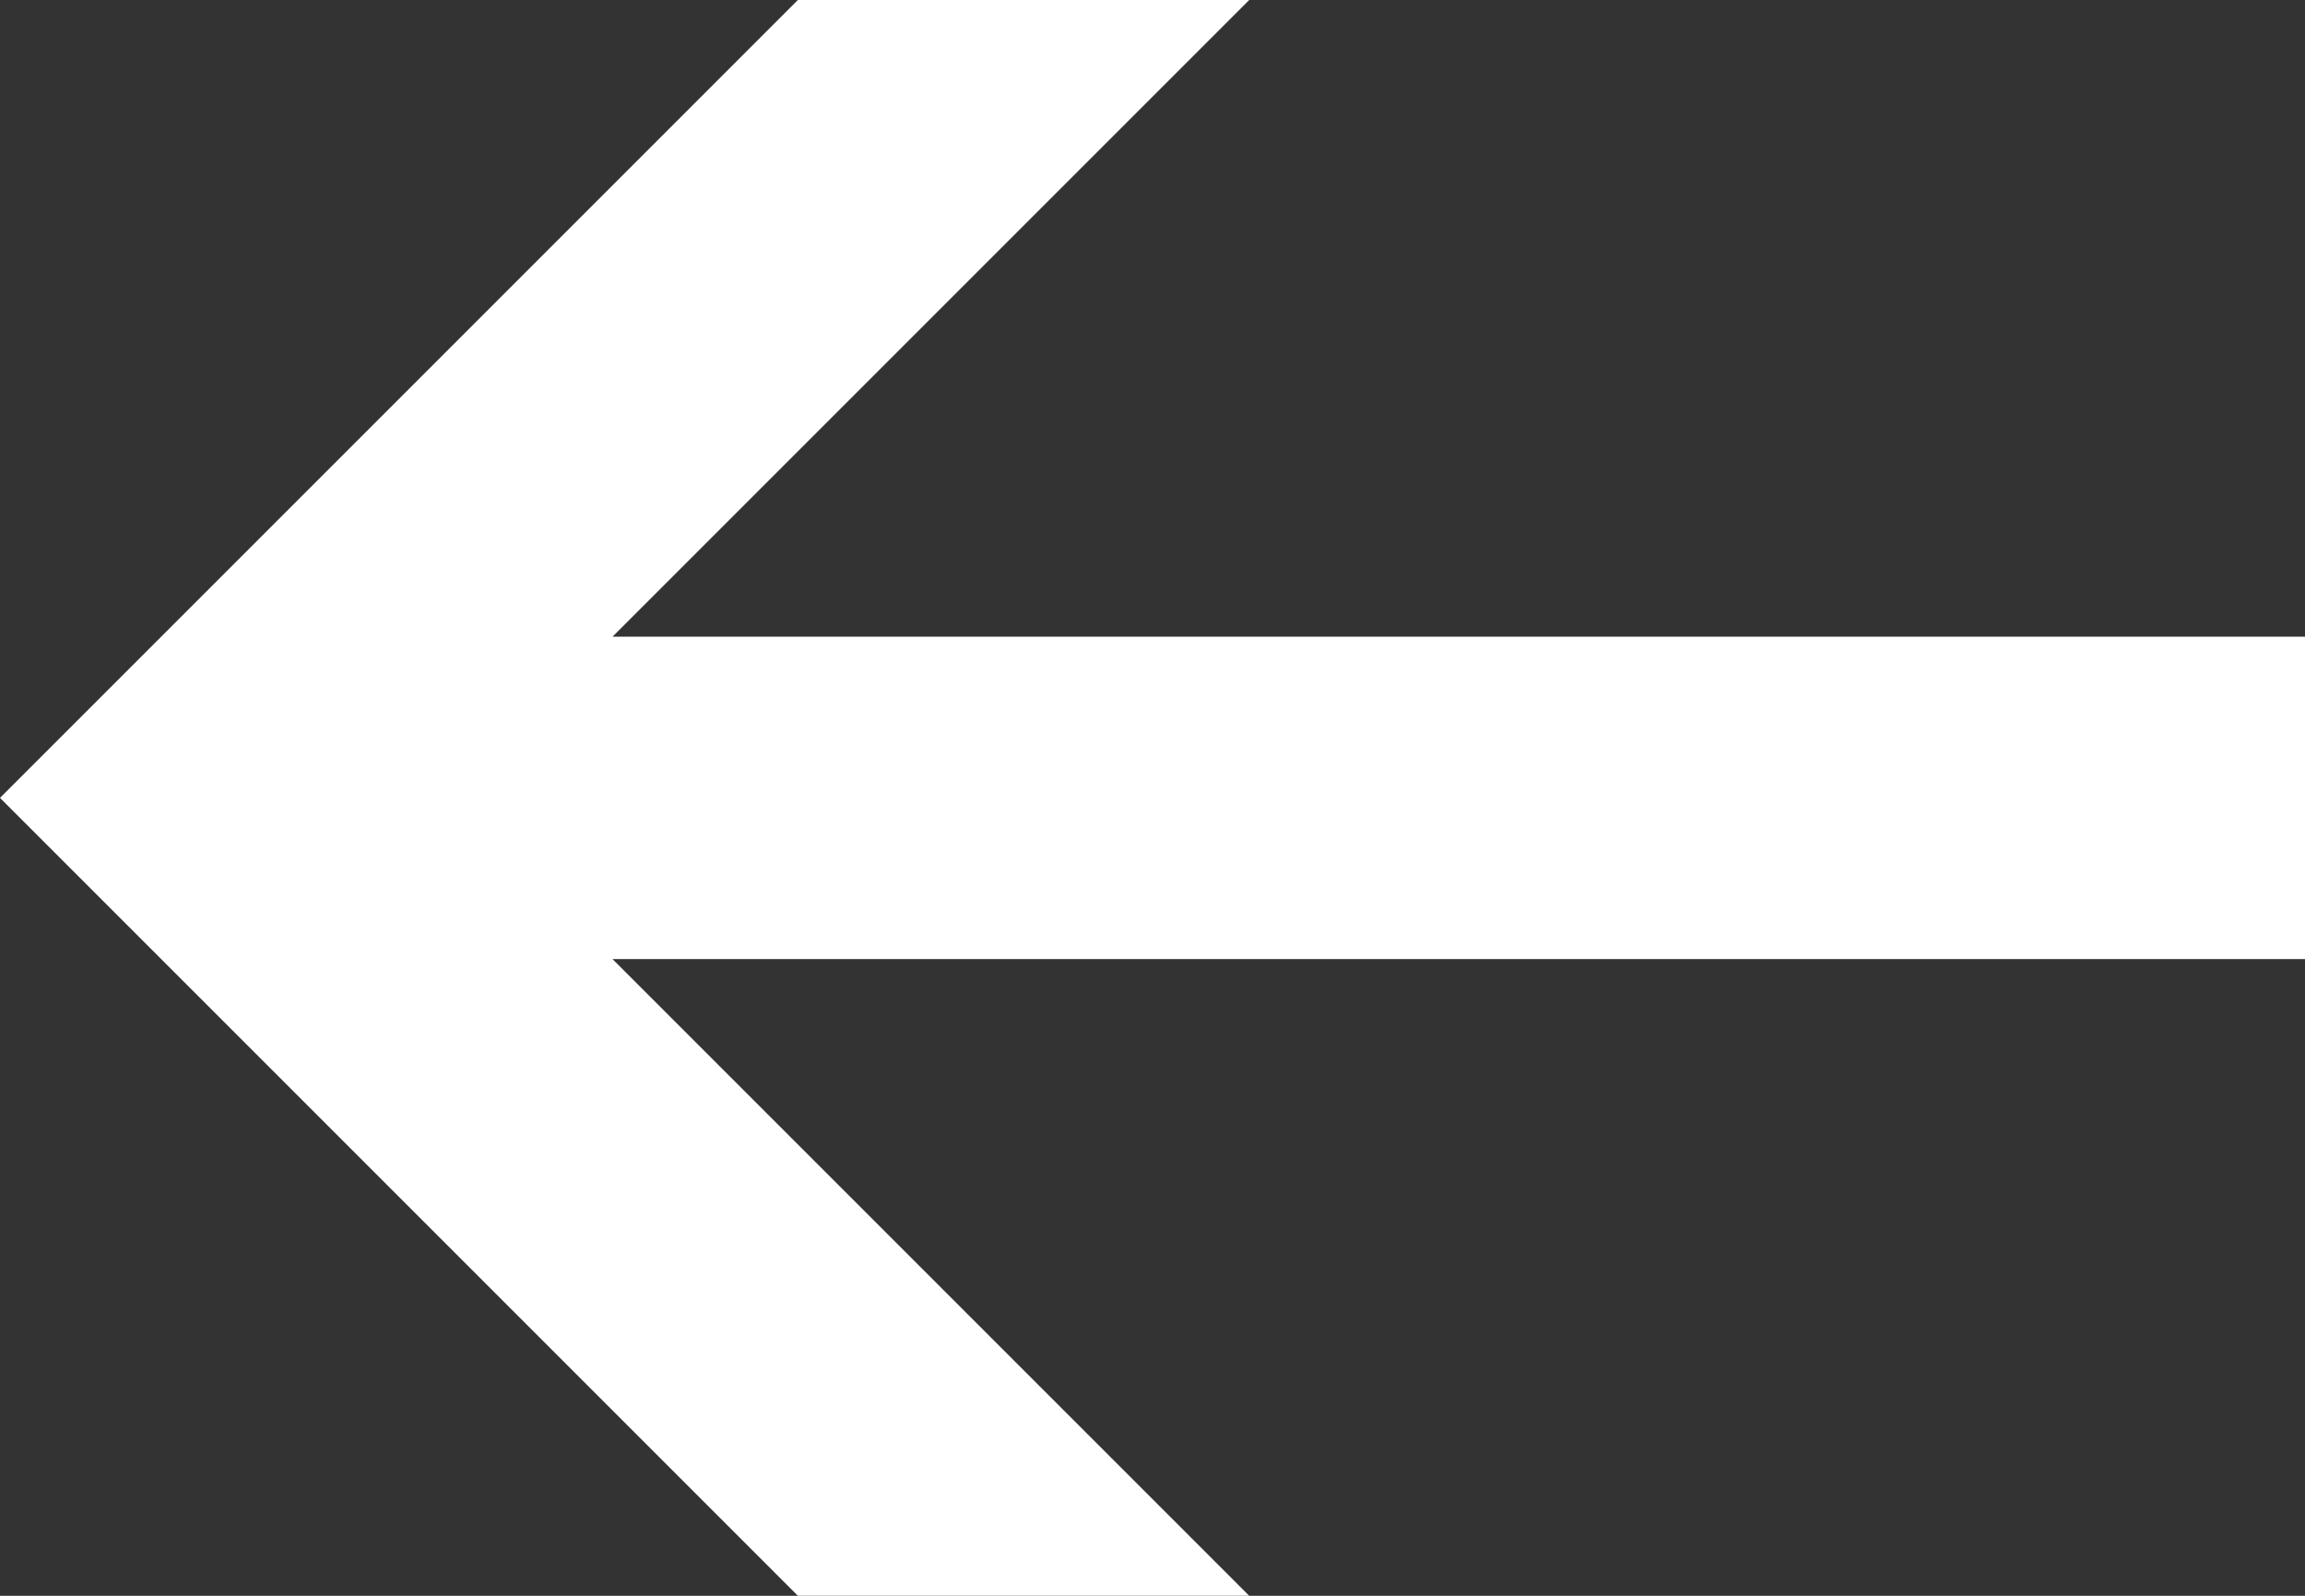 <?xml version="1.0" encoding="utf-8"?>
<!-- Generator: Adobe Illustrator 21.1.0, SVG Export Plug-In . SVG Version: 6.00 Build 0)  -->
<svg version="1.1" id="Ebene_1" xmlns="http://www.w3.org/2000/svg" xmlns:xlink="http://www.w3.org/1999/xlink" x="0px" y="0px"
	 viewBox="0 0 28.6 19.8" style="enable-background:new 0 0 28.6 19.8;" xml:space="preserve">
<rect x="0" y="0" width="28.6" height="19.8" fill="#333333" stroke="none"/>
<style type="text/css">
	.st0{fill:#FFFFFF;}
</style>
<g>
	<path class="st0" d="M28.6,7.9h-21L15.5,0H9.9L0,9.9l9.9,9.9h5.6l-7.9-7.9h21V7.9z"/>
</g>
</svg>
